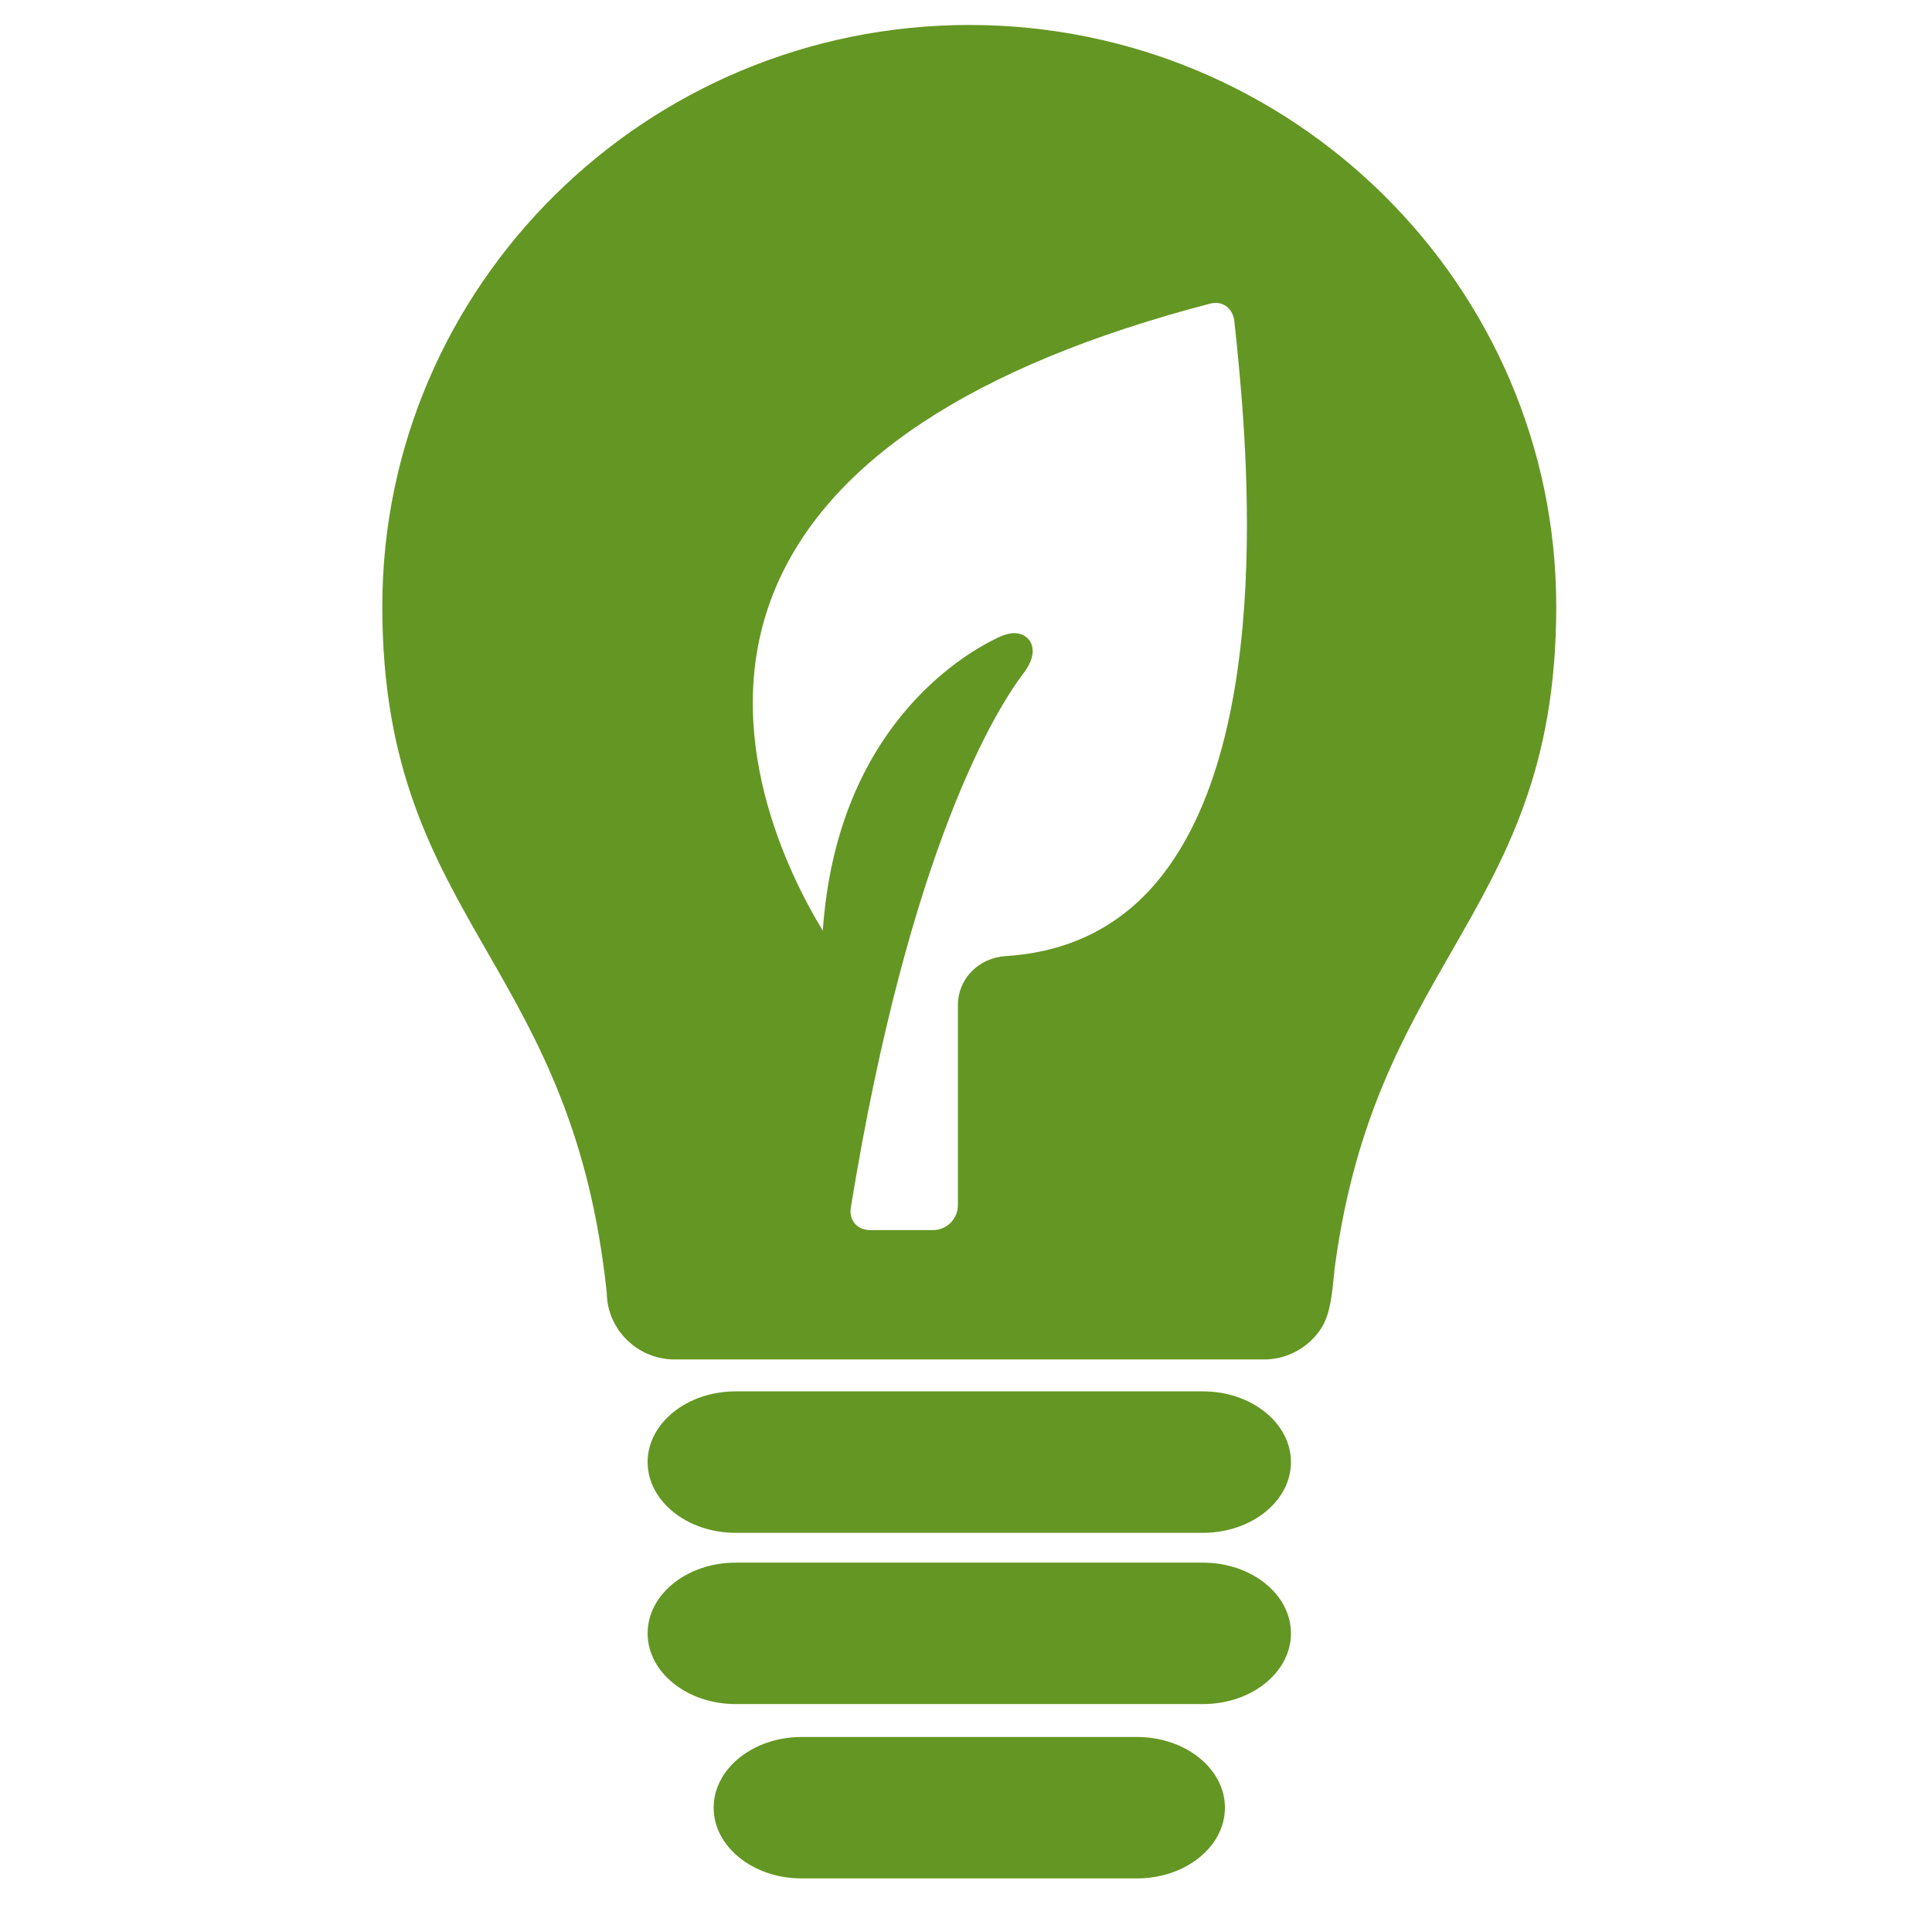 <?xml version="1.0" encoding="utf-8"?>
<!-- Generator: Adobe Illustrator 16.0.0, SVG Export Plug-In . SVG Version: 6.00 Build 0)  -->
<!DOCTYPE svg PUBLIC "-//W3C//DTD SVG 1.1//EN" "http://www.w3.org/Graphics/SVG/1.1/DTD/svg11.dtd">
<svg version="1.1" id="Layer_1" xmlns="http://www.w3.org/2000/svg" xmlns:xlink="http://www.w3.org/1999/xlink" x="0px" y="0px"
	 width="58.11px" height="58px" viewBox="0 0 58.11 58" enable-background="new 0 0 58.11 58" xml:space="preserve">
<g>
	<g>
		<path fill="#649623" d="M36.183,41.852H22.125c-1.459,0-2.646,0.955-2.646,2.128s1.188,2.127,2.646,2.127h14.058
			c1.459,0,2.646-0.954,2.646-2.127S37.643,41.852,36.183,41.852z M36.183,47.004H22.125c-1.459,0-2.646,0.953-2.646,2.127
			c0,1.173,1.188,2.127,2.646,2.127h14.058c1.46,0,2.646-0.954,2.646-2.127C38.829,47.957,37.642,47.004,36.183,47.004z
			 M34.197,52.248H24.111c-1.46,0-2.646,0.955-2.646,2.127c0,1.174,1.187,2.127,2.646,2.127h10.086c1.459,0,2.646-0.953,2.646-2.127
			C36.844,53.203,35.656,52.248,34.197,52.248z M29.154,0.751c-9.735,0-17.655,7.847-17.655,17.493c0,4.886,1.53,7.554,3.15,10.378
			c1.519,2.649,3.089,5.388,3.601,10.267c0.013,1.106,0.926,2.004,2.042,2.004h17.724c0.713,0,1.383-0.376,1.749-0.98
			c0.24-0.397,0.303-1.003,0.356-1.538c0.014-0.139,0.026-0.27,0.043-0.382c0.603-4.329,2.072-6.891,3.494-9.369
			c1.62-2.825,3.15-5.493,3.15-10.38C46.809,8.598,38.889,0.751,29.154,0.751z M34.793,26.53c-1.144,1.362-2.67,2.111-4.537,2.228
			c-0.823,0.051-1.444,0.685-1.444,1.475v6.017c0,0.414-0.336,0.751-0.749,0.751h-1.887c-0.191,0-0.357-0.07-0.467-0.198
			c-0.106-0.126-0.148-0.298-0.118-0.481c1.777-10.905,4.419-15.051,5.187-16.062c0.342-0.451,0.312-0.753,0.227-0.927
			c-0.089-0.18-0.273-0.288-0.494-0.288c-0.144,0-0.304,0.043-0.488,0.13c-1.13,0.538-4.852,2.765-5.274,8.808
			c-0.001,0.004-0.001,0.008-0.001,0.011c-1.016-1.665-3.169-5.956-1.479-10.168c1.564-3.903,5.98-6.827,13.125-8.692
			c0.059-0.016,0.115-0.022,0.171-0.022c0.3,0,0.525,0.222,0.562,0.552C37.455,12.753,38.465,22.159,34.793,26.53z"/>
	</g>
</g>
</svg>

